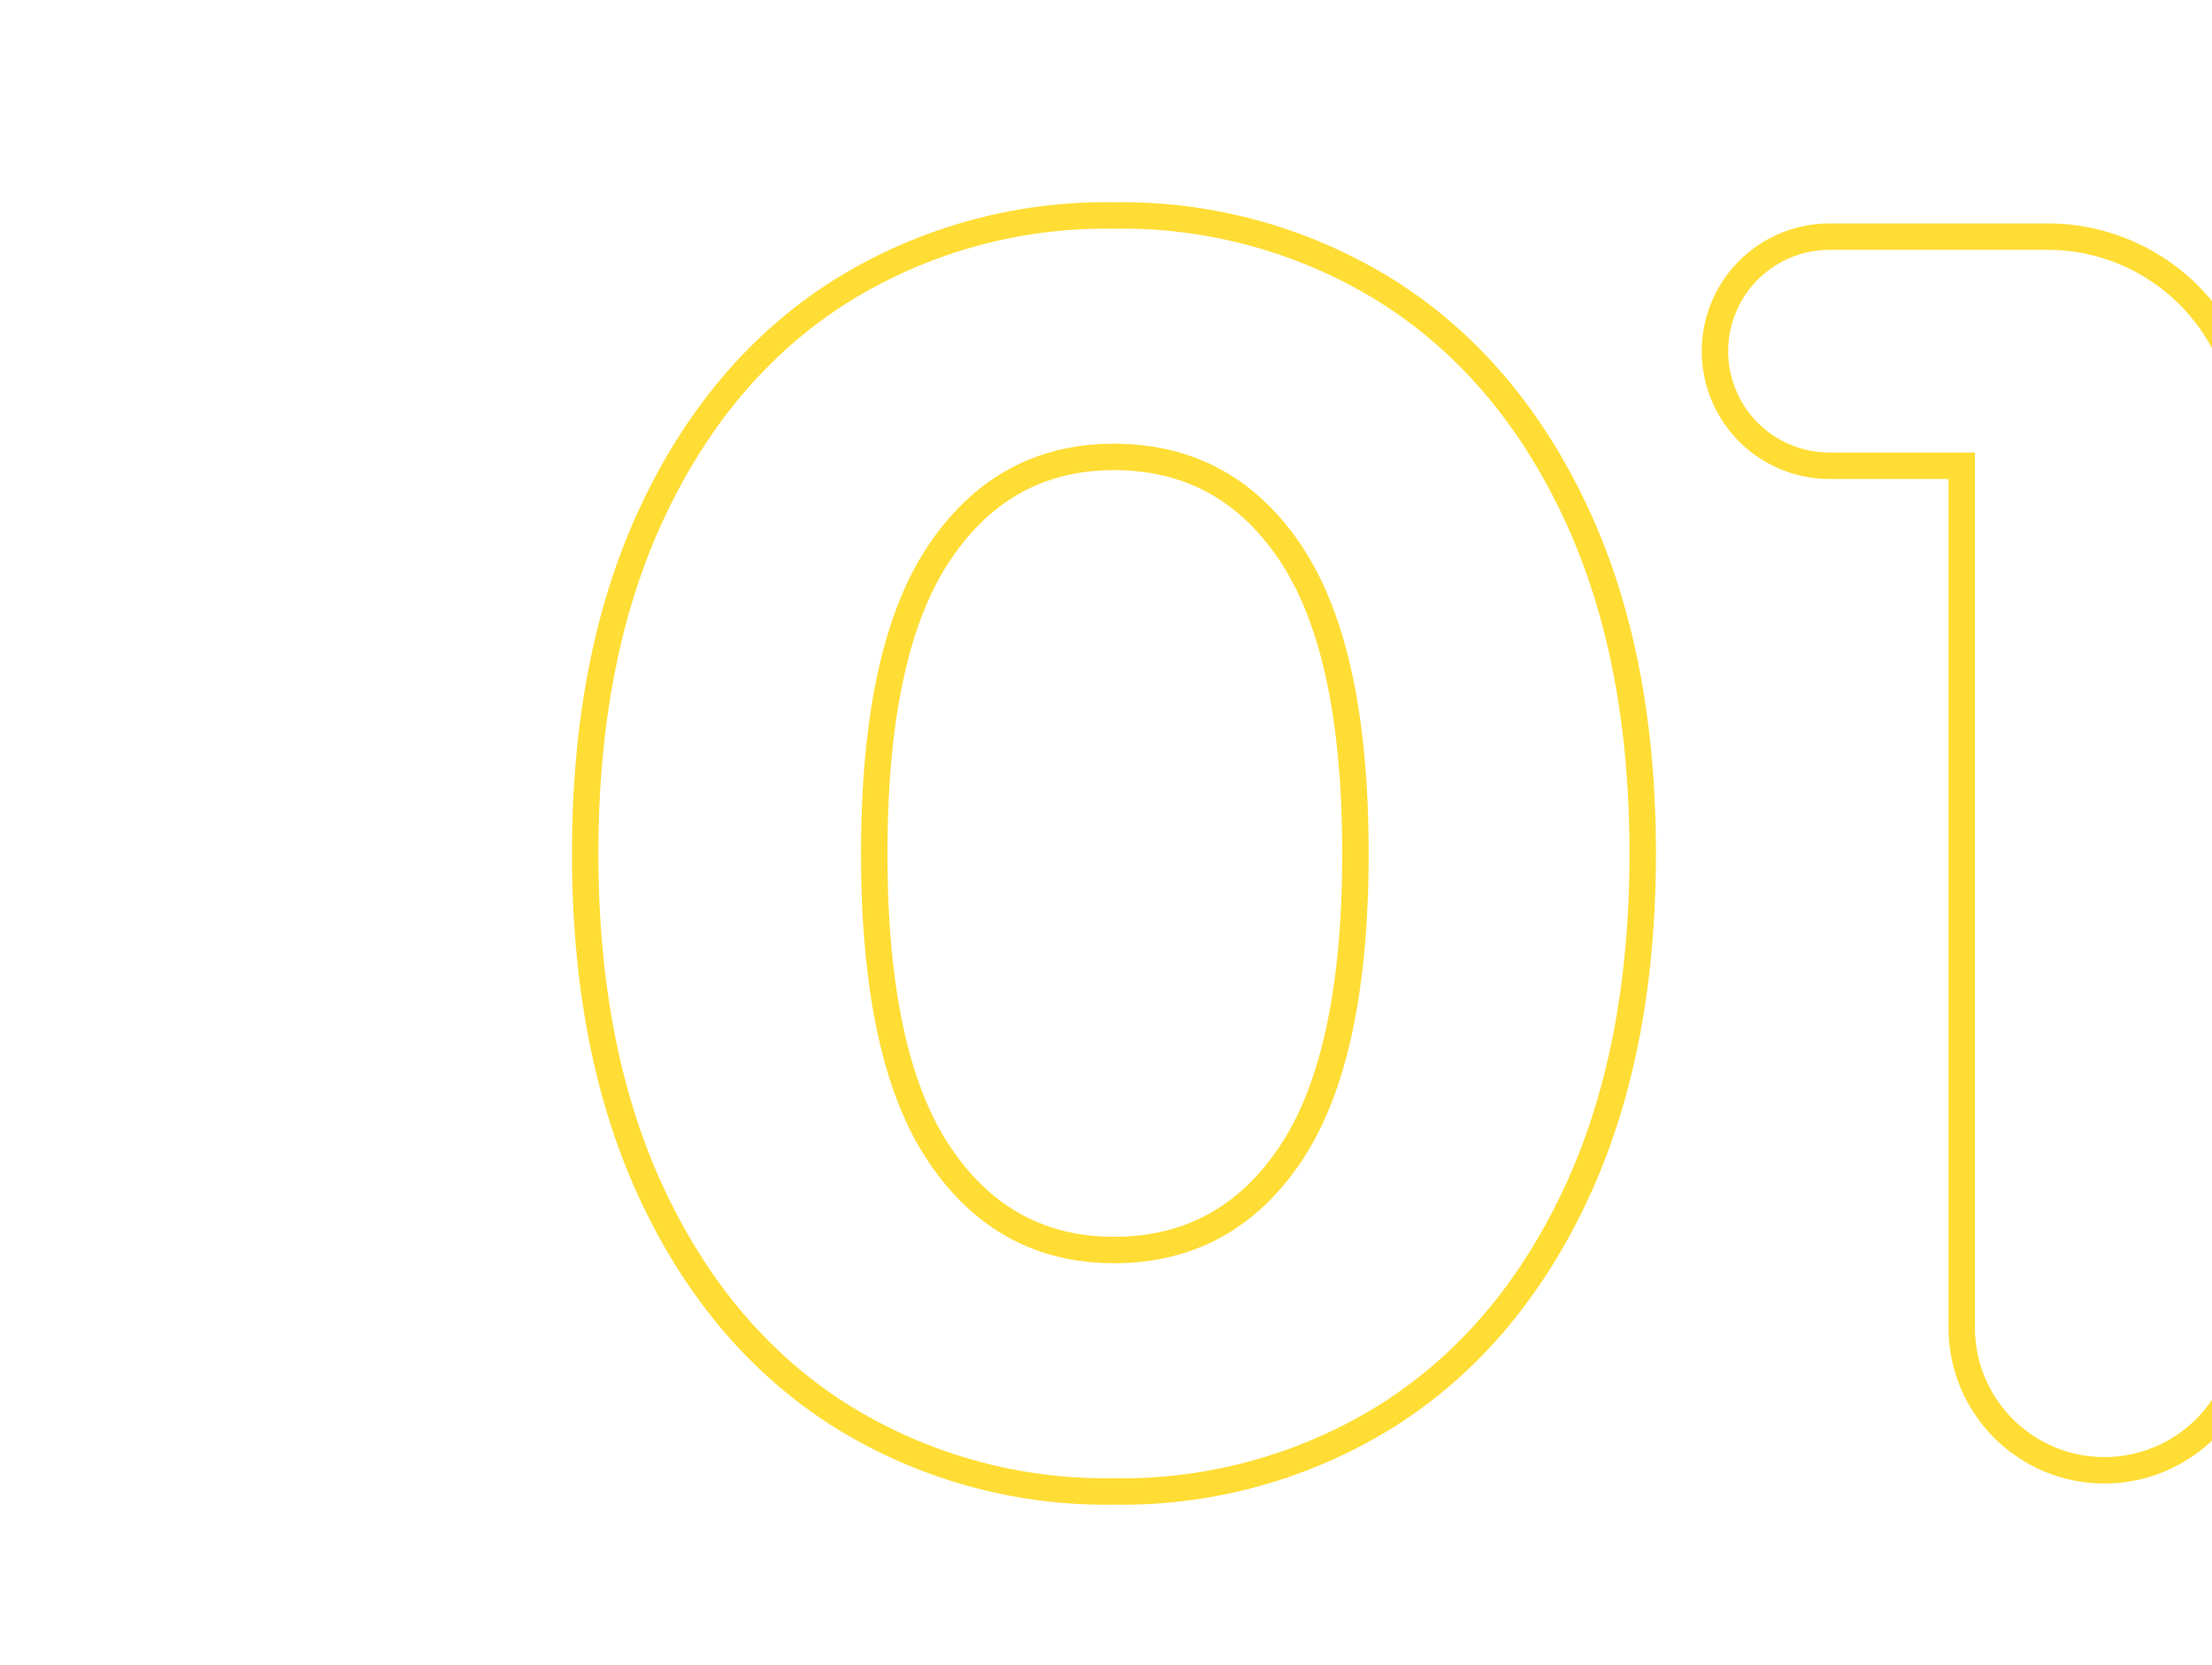<svg xmlns="http://www.w3.org/2000/svg" xmlns:xlink="http://www.w3.org/1999/xlink" width="251" height="189" viewBox="0 0 251 189"><defs><clipPath id="clip-path"><rect id="Rectangle_1004" data-name="Rectangle 1004" width="251" height="189" fill="#fff" stroke="#c5d4d8" stroke-width="3" opacity="0"></rect></clipPath></defs><g id="txt_num1" transform="translate(-489 -1322)"><g id="Mask_Group_186" data-name="Mask Group 186" transform="translate(489 1322)" clip-path="url(#clip-path)"><g id="Group_12752" data-name="Group 12752" transform="translate(66.402 24.455)" style="isolation: isolate"><path id="Path_6286" data-name="Path 6286" d="M-2758.307,2494.792q-13.6-8.6-21.3-24.9t-7.7-38.9q0-22.6,7.7-38.9t21.3-24.9a56.783,56.783,0,0,1,31-8.6,56.789,56.789,0,0,1,31,8.6q13.6,8.6,21.3,24.9t7.7,38.9q0,22.6-7.7,38.9t-21.3,24.9a56.765,56.765,0,0,1-31,8.6A56.759,56.759,0,0,1-2758.307,2494.792Zm51.1-29.8q7.3-11,7.3-34t-7.3-34q-7.3-11-20.1-11-12.6,0-19.9,11t-7.3,34q0,23,7.3,34t19.9,11Q-2714.51,2475.992-2707.207,2464.992Z" transform="translate(2787.307 -2358.592)" fill="none" stroke="#ffdd35" stroke-width="3"></path><path id="Path_6287" data-name="Path 6287" d="M-2598.709,2383.639v101.153a16.2,16.2,0,0,1-16.2,16.2h0a16.2,16.2,0,0,1-16.2-16.2v-97.8h-15a13,13,0,0,1-13-13h0a13,13,0,0,1,13-13h24.753A22.648,22.648,0,0,1-2598.709,2383.639Z" transform="translate(2787.307 -2358.592)" fill="none" stroke="#ffdd35" stroke-width="3"></path></g></g></g></svg>